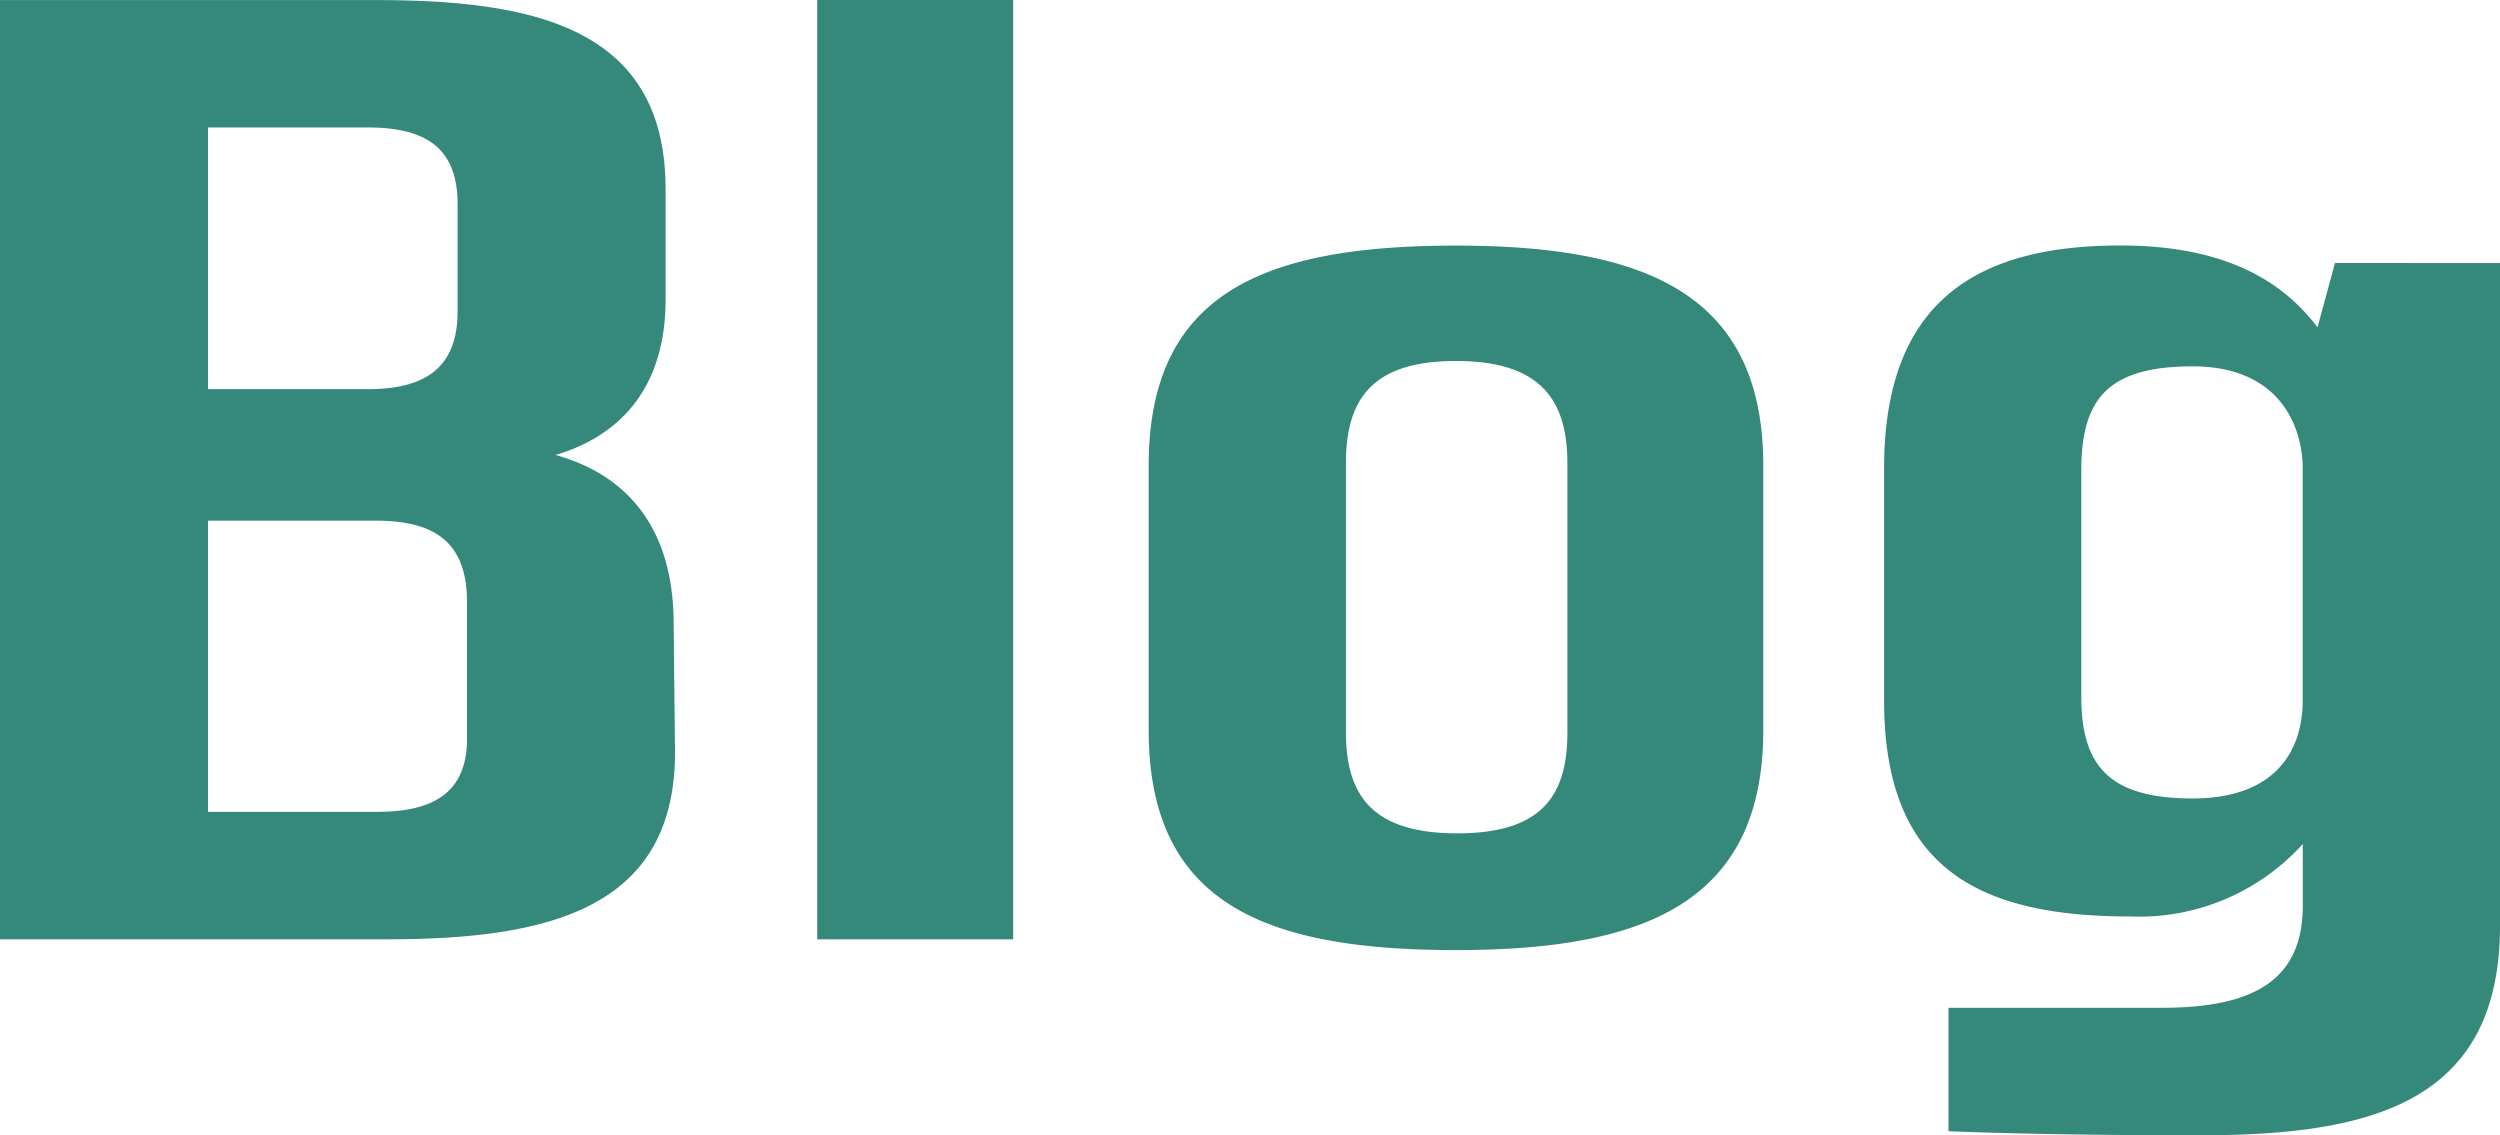 <svg xmlns="http://www.w3.org/2000/svg" width="122.958" height="55.836" viewBox="0 0 122.958 55.836">
  <path id="パス_43" data-name="パス 43" d="M37.356-9.306l-.066-6.2c0-5.148-2.706-7.458-5.808-8.316,2.9-.858,5.412-3.036,5.412-7.656v-5.412c0-7.92-6.4-9.306-14.256-9.306H4.158V0H23.1C30.954,0,37.422-1.386,37.356-9.306ZM26.664-36.168v5.28c0,2.772-1.584,3.828-4.422,3.828H14.388V-39.93h7.854C25.08-39.93,26.664-38.94,26.664-36.168ZM22.7-6.27H14.388V-20.592h8.25c2.9,0,4.422,1.056,4.488,3.828v6.732C27.192-7.26,25.542-6.27,22.7-6.27ZM44.352,0h9.636V-46.2H44.352ZM75.768.528c9.24,0,15.114-2.31,15.114-10.824v-13c0-8.514-5.874-10.824-15.114-10.824-9.438,0-15.114,2.31-15.114,10.824v13C60.654-1.782,66.33.528,75.768.528Zm.066-5.742c-4.092,0-5.478-1.782-5.478-4.95V-23.43c0-3.168,1.32-5.016,5.412-5.016s5.478,1.848,5.478,5.016v13.266C81.246-7,79.926-5.214,75.834-5.214ZM119-33.264,118.14-30.1c-2.178-2.9-5.544-4.026-9.7-4.026-6.93,0-11.616,2.64-11.616,10.956v11.418c0,8.184,4.554,10.626,12.078,10.626a10.849,10.849,0,0,0,8.514-3.564V-1.65c0,3.762-2.574,5.016-6.93,5.016H99.99V9.438c3.3.132,7.59.2,12.342.2,8.316,0,14.784-1.518,14.784-10.3v-32.6ZM112-6.93c-4.092,0-5.478-1.584-5.478-5.016V-23.034c0-3.5,1.254-5.148,5.478-5.148,4.092,0,5.346,2.706,5.412,4.884v11.55C117.414-9.306,116.094-6.93,112-6.93Z" transform="translate(-4.158 46.2)" fill="#34897b"/>
</svg>

